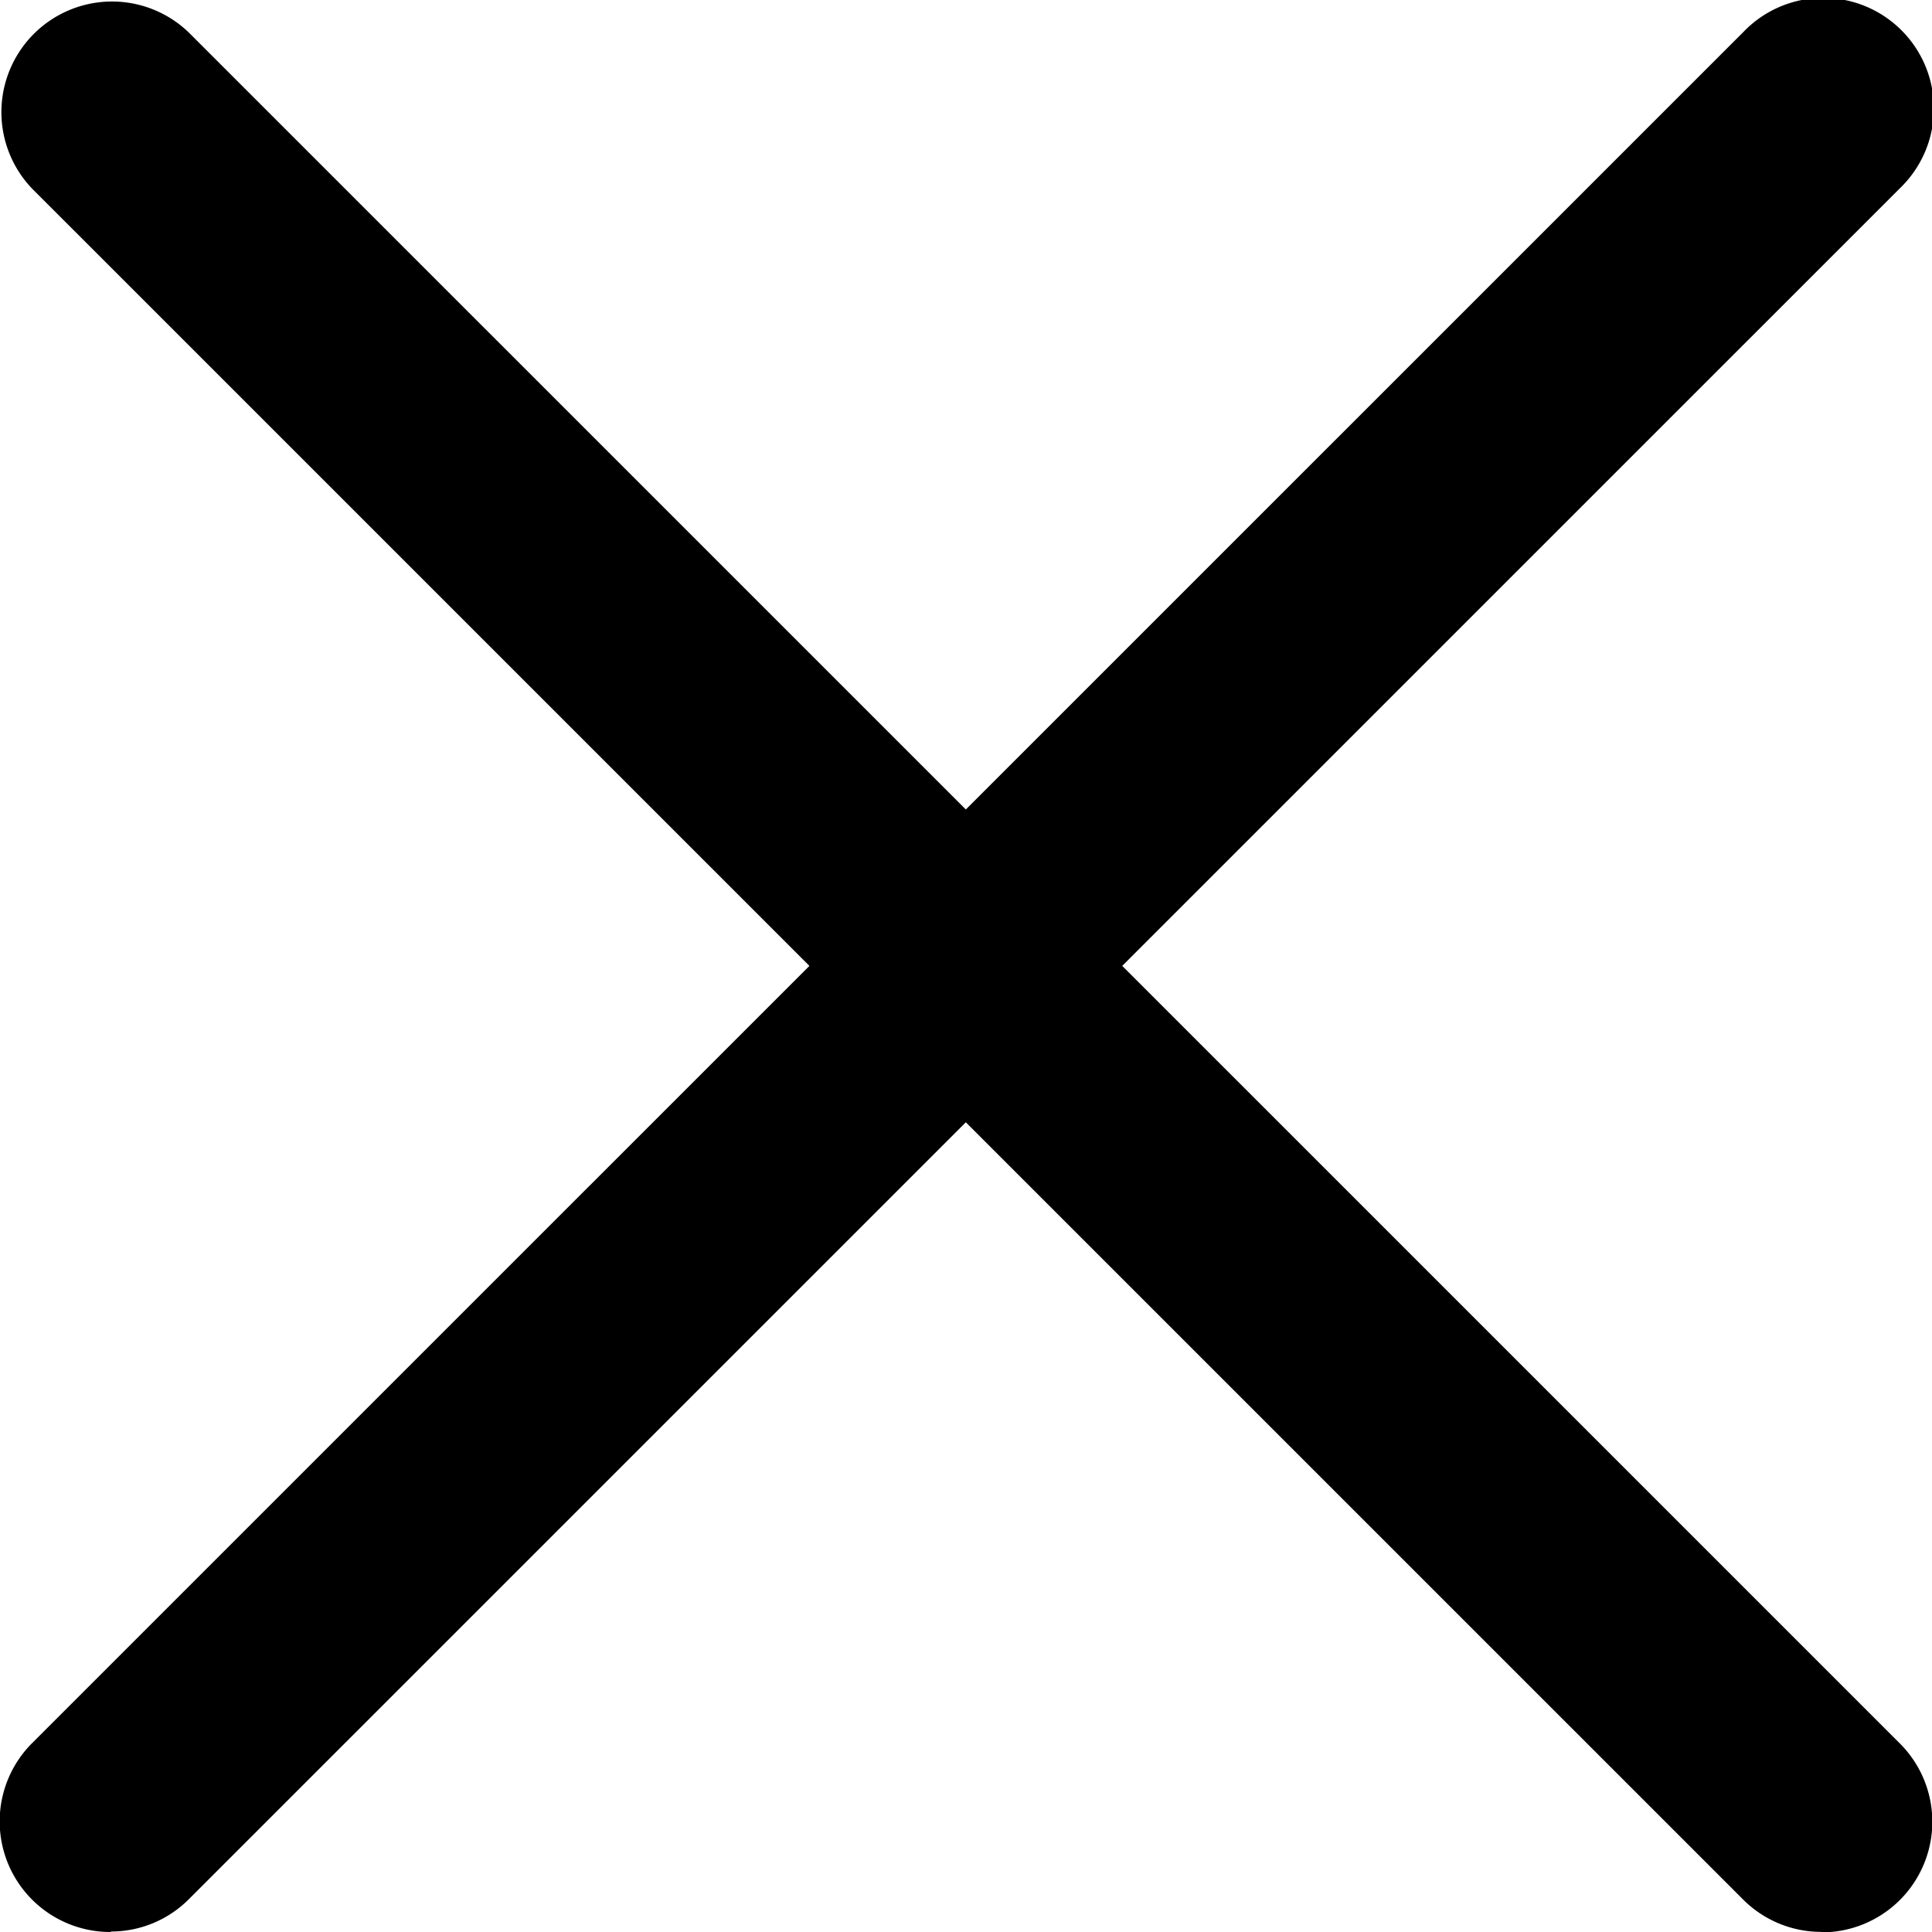 <svg xmlns="http://www.w3.org/2000/svg" width="16.33" height="16.33" viewBox="0 0 16.33 16.33">
  <path fill="currentColor"
        d="M349.4,772.585a.935.935,0,0,1-.661-1.6l14.461-14.46a.935.935,0,1,1,1.322,1.322l-14.461,14.46a.929.929,0,0,1-.661.274Z"
        transform="translate(-348.464 -756.255)"/>
  <g transform="translate(0 0)">
    <path fill="currentColor"
          d="M363.858,772.585a.932.932,0,0,1-.661-.274l-14.461-14.46a.935.935,0,0,1,1.322-1.322l14.461,14.46a.935.935,0,0,1-.661,1.6Z"
          transform="translate(-348.464 -756.256)"/>
  </g>
</svg>
